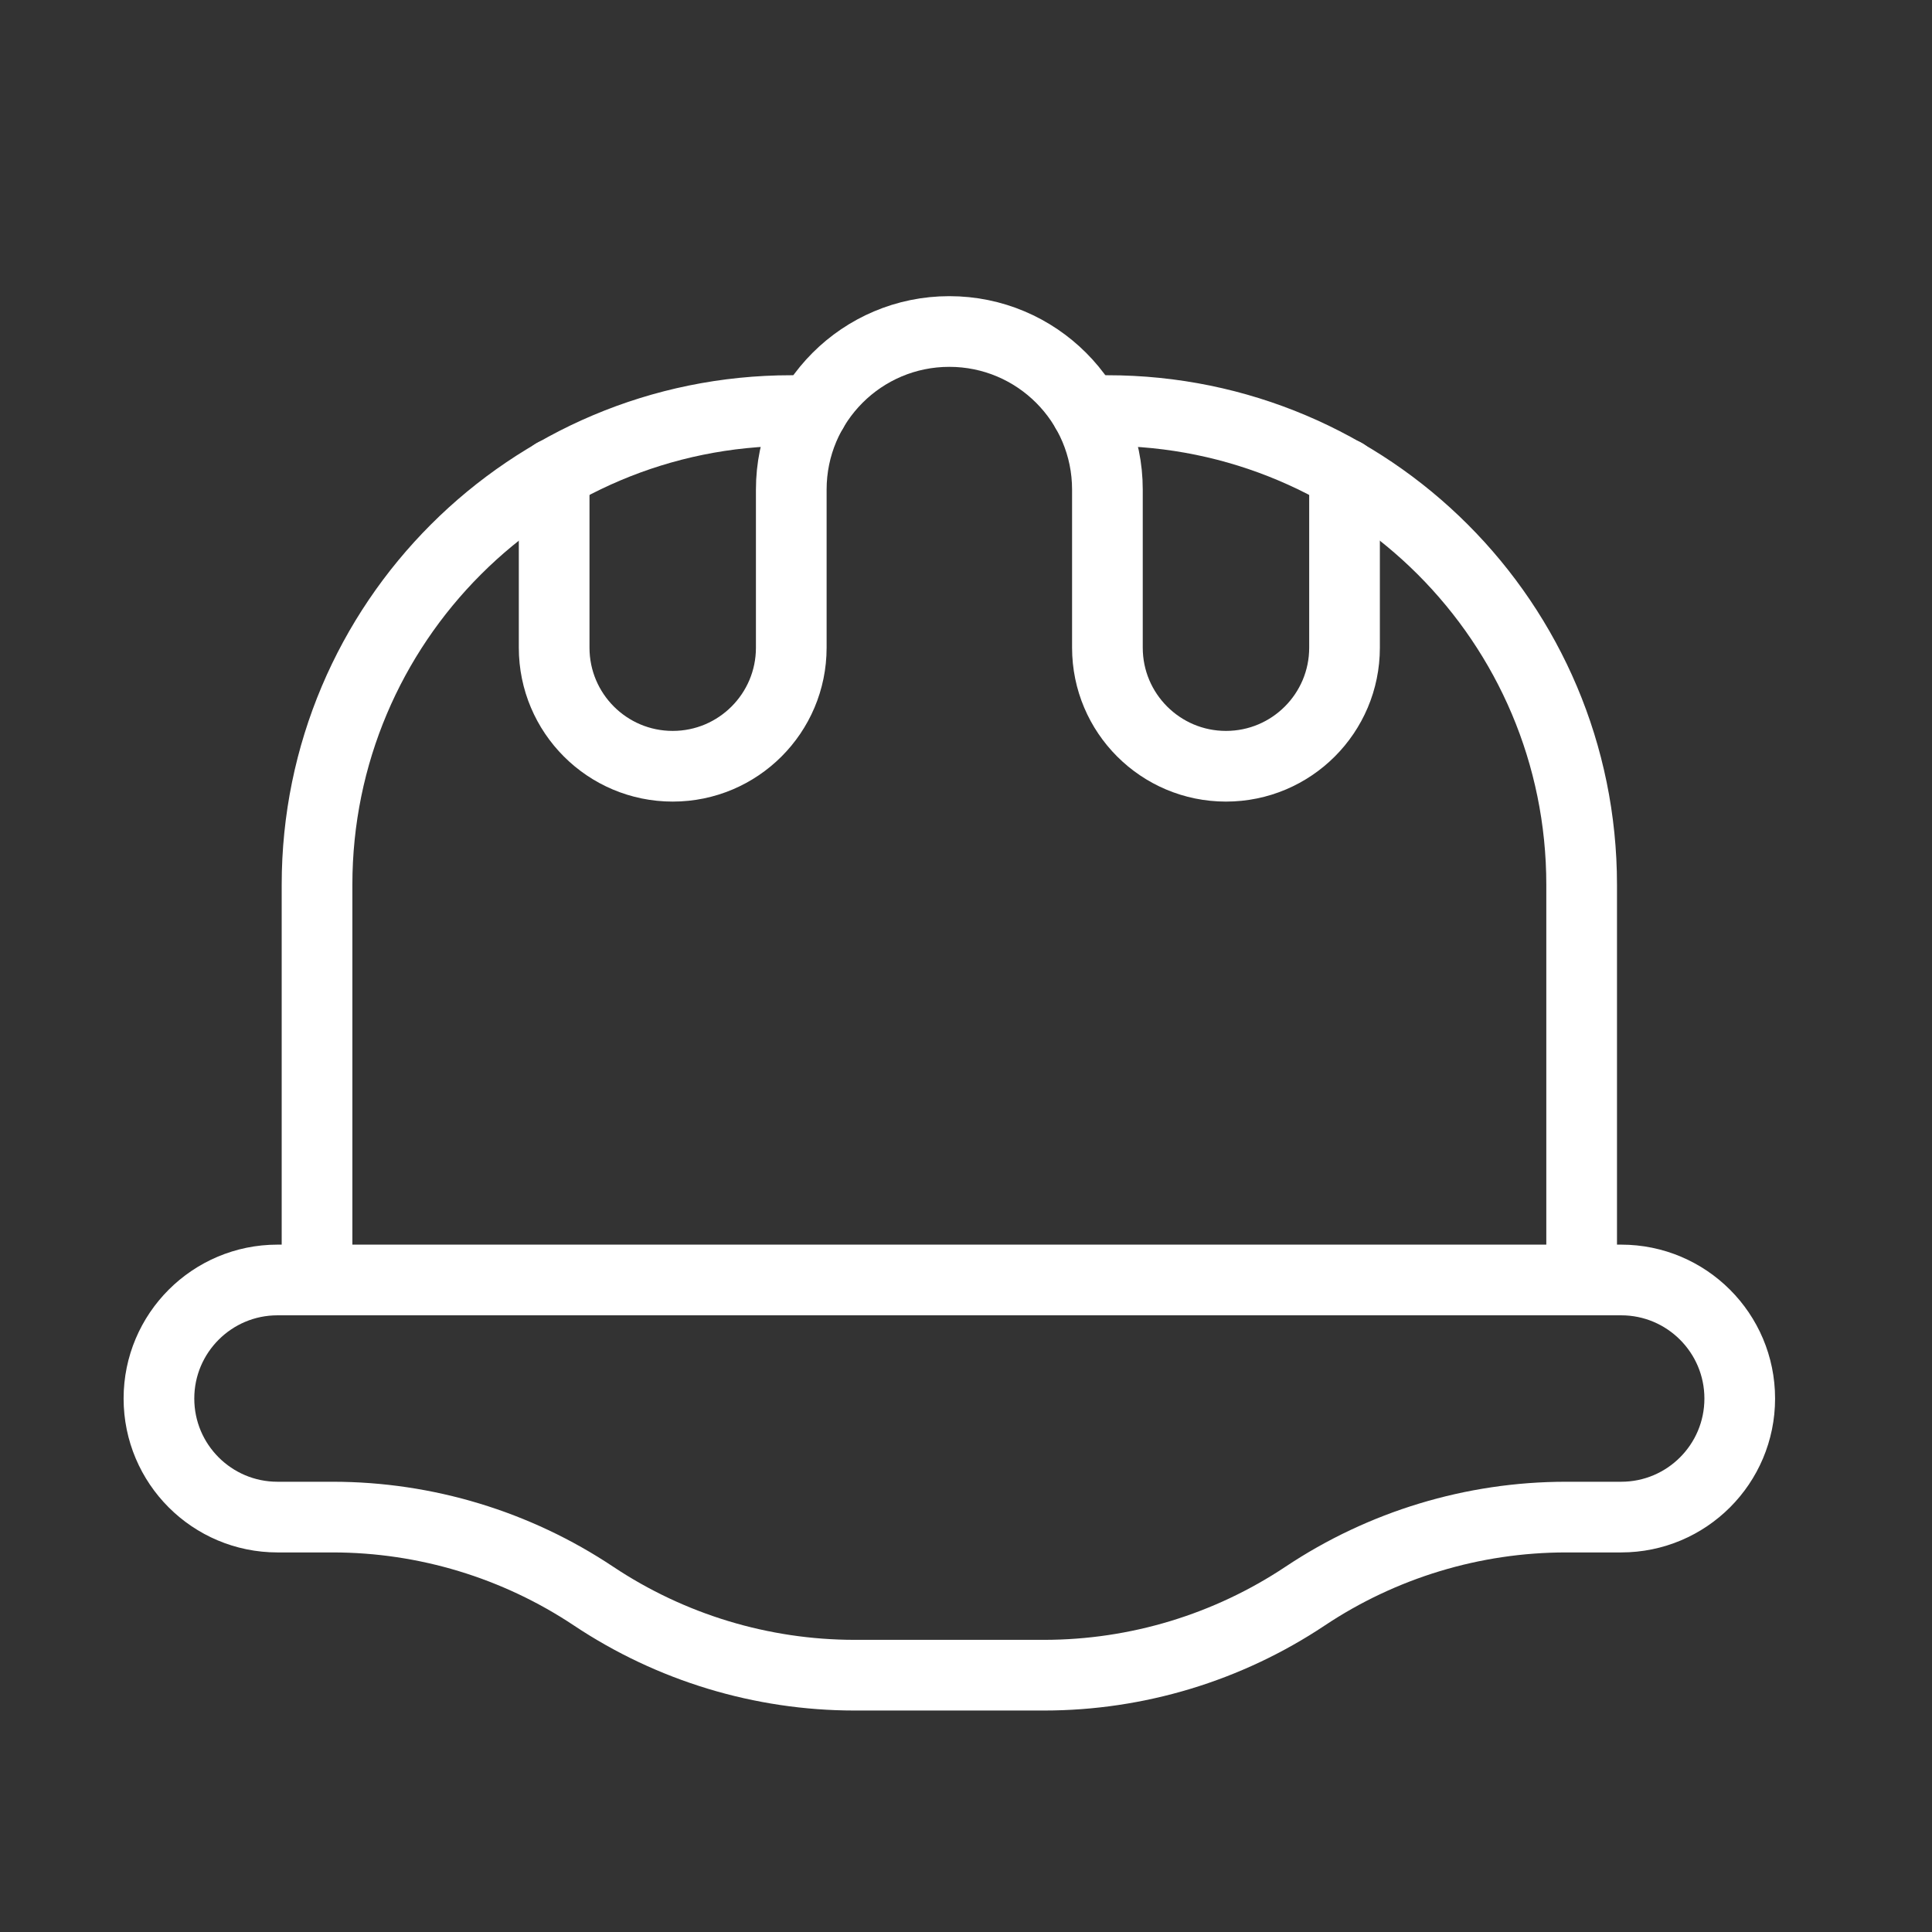 <svg width="41" height="41" viewBox="0 0 41 41" fill="none" xmlns="http://www.w3.org/2000/svg">
<rect x="0" y="0" width="41" height="41" fill="#333333" stroke="none"/>
<g clip-path="url(#clip0)">
<path fill-rule="evenodd" clip-rule="evenodd" d="M5.889 32.195H7.063C9.033 32.196 10.959 32.78 12.598 33.873V33.873C14.238 34.965 16.163 35.549 18.134 35.55H22.159C24.129 35.549 26.055 34.965 27.695 33.873V33.873C29.334 32.78 31.26 32.196 33.23 32.195H34.404C35.793 32.195 36.92 31.069 36.92 29.679V29.679C36.92 28.29 35.793 27.163 34.404 27.163H5.889C4.5 27.163 3.373 28.29 3.373 29.679V29.679C3.373 31.069 4.5 32.195 5.889 32.195Z" stroke="white" stroke-width="1.5" stroke-linecap="round" stroke-linejoin="round"/>
<path d="M11.76 10.054V13.745C11.76 15.134 12.886 16.261 14.276 16.261V16.261C15.665 16.261 16.792 15.134 16.792 13.745V10.39C16.792 8.537 18.294 7.035 20.146 7.035V7.035C21.999 7.035 23.501 8.537 23.501 10.39V13.745C23.501 15.134 24.628 16.261 26.017 16.261V16.261C27.407 16.261 28.533 15.134 28.533 13.745V10.054" stroke="white" stroke-width="1.5" stroke-linecap="round" stroke-linejoin="round"/>
<path d="M23.052 8.713H23.501C29.059 8.713 33.565 13.218 33.565 18.776V27.163" stroke="white" stroke-width="1.5" stroke-linecap="round" stroke-linejoin="round"/>
<path d="M17.242 8.713H16.792C11.234 8.713 6.728 13.218 6.728 18.776V27.163" stroke="white" stroke-width="1.5" stroke-linecap="round" stroke-linejoin="round"/>
</g>
<defs>
<clipPath id="clip0">
<rect width="40" height="40" fill="white" transform="translate(0.248 0.215)"/>
</clipPath>
</defs>
</svg>
